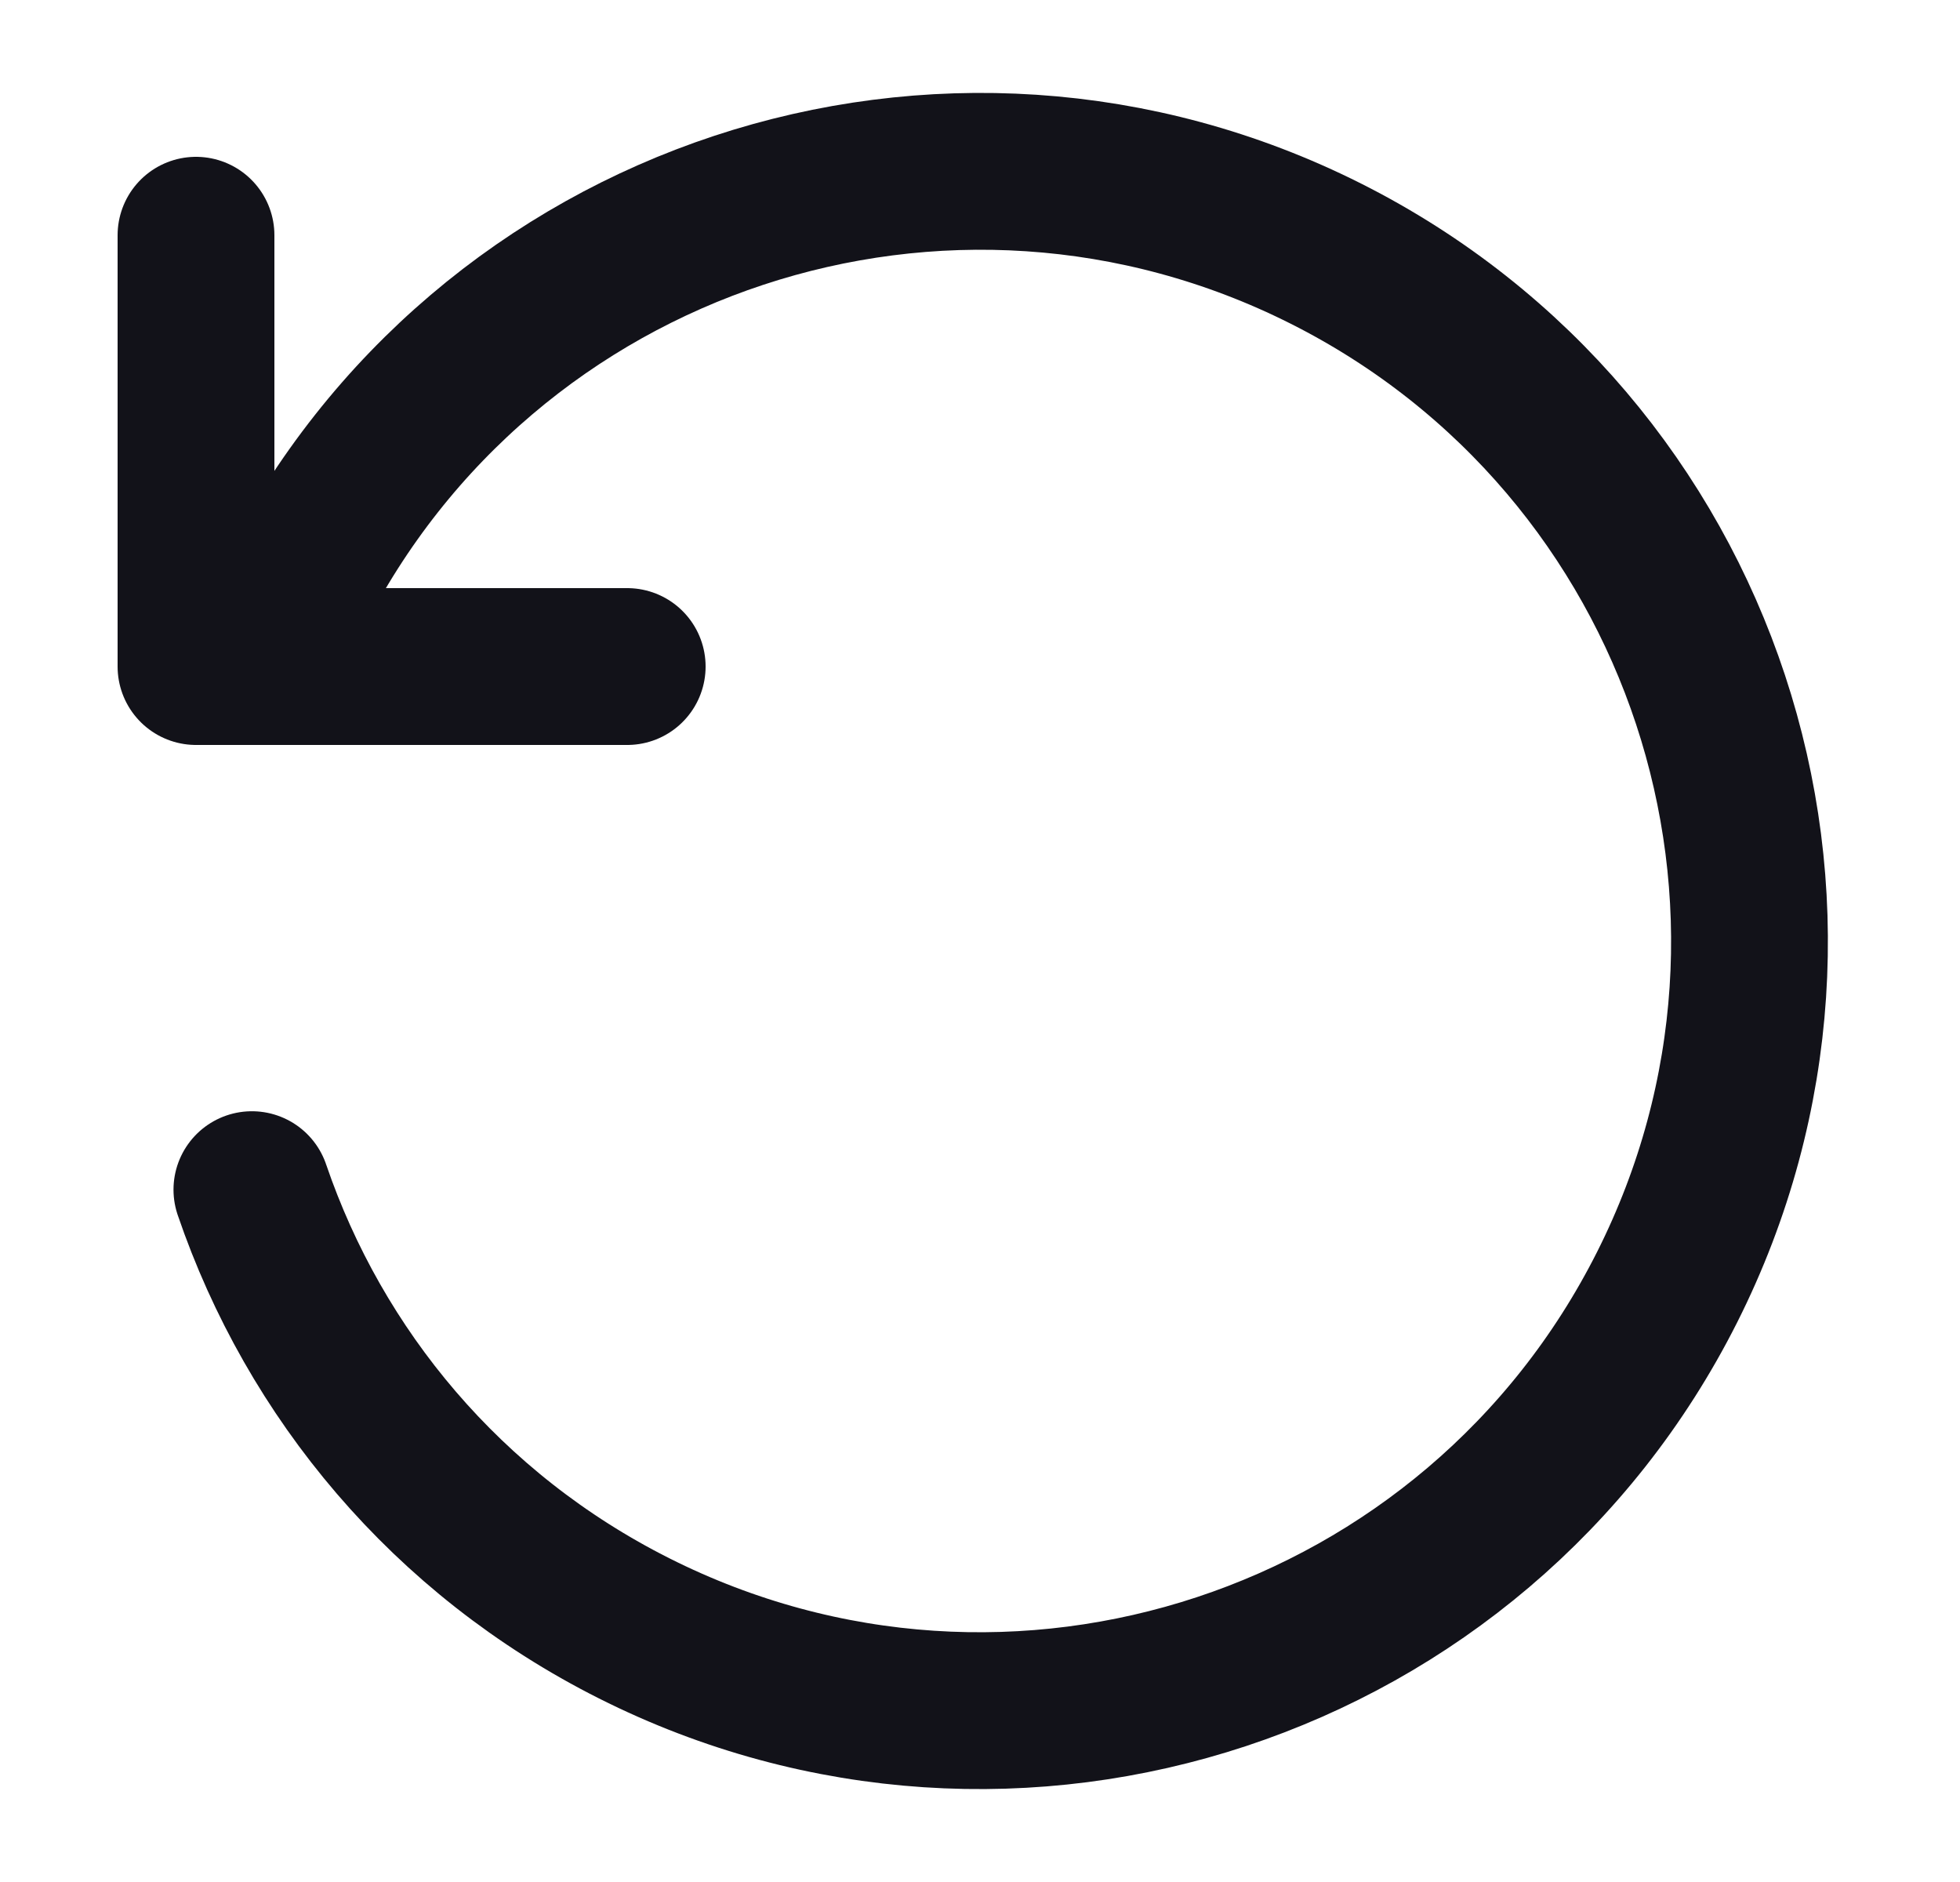 <svg width="25" height="24" viewBox="0 0 25 24" fill="none" xmlns="http://www.w3.org/2000/svg">
<path d="M8 8.5H2.5V3" stroke="#121219" stroke-width="2" stroke-linecap="round" stroke-linejoin="round"/>
<path d="M3.735 7.588C6.172 2.747 12.072 0.798 16.913 3.235C21.753 5.672 23.702 11.572 21.265 16.413C18.828 21.253 12.929 23.202 8.088 20.765C5.699 19.563 4.014 17.517 3.213 15.171" stroke="#121219" stroke-width="2" stroke-linecap="round"/>
</svg>
